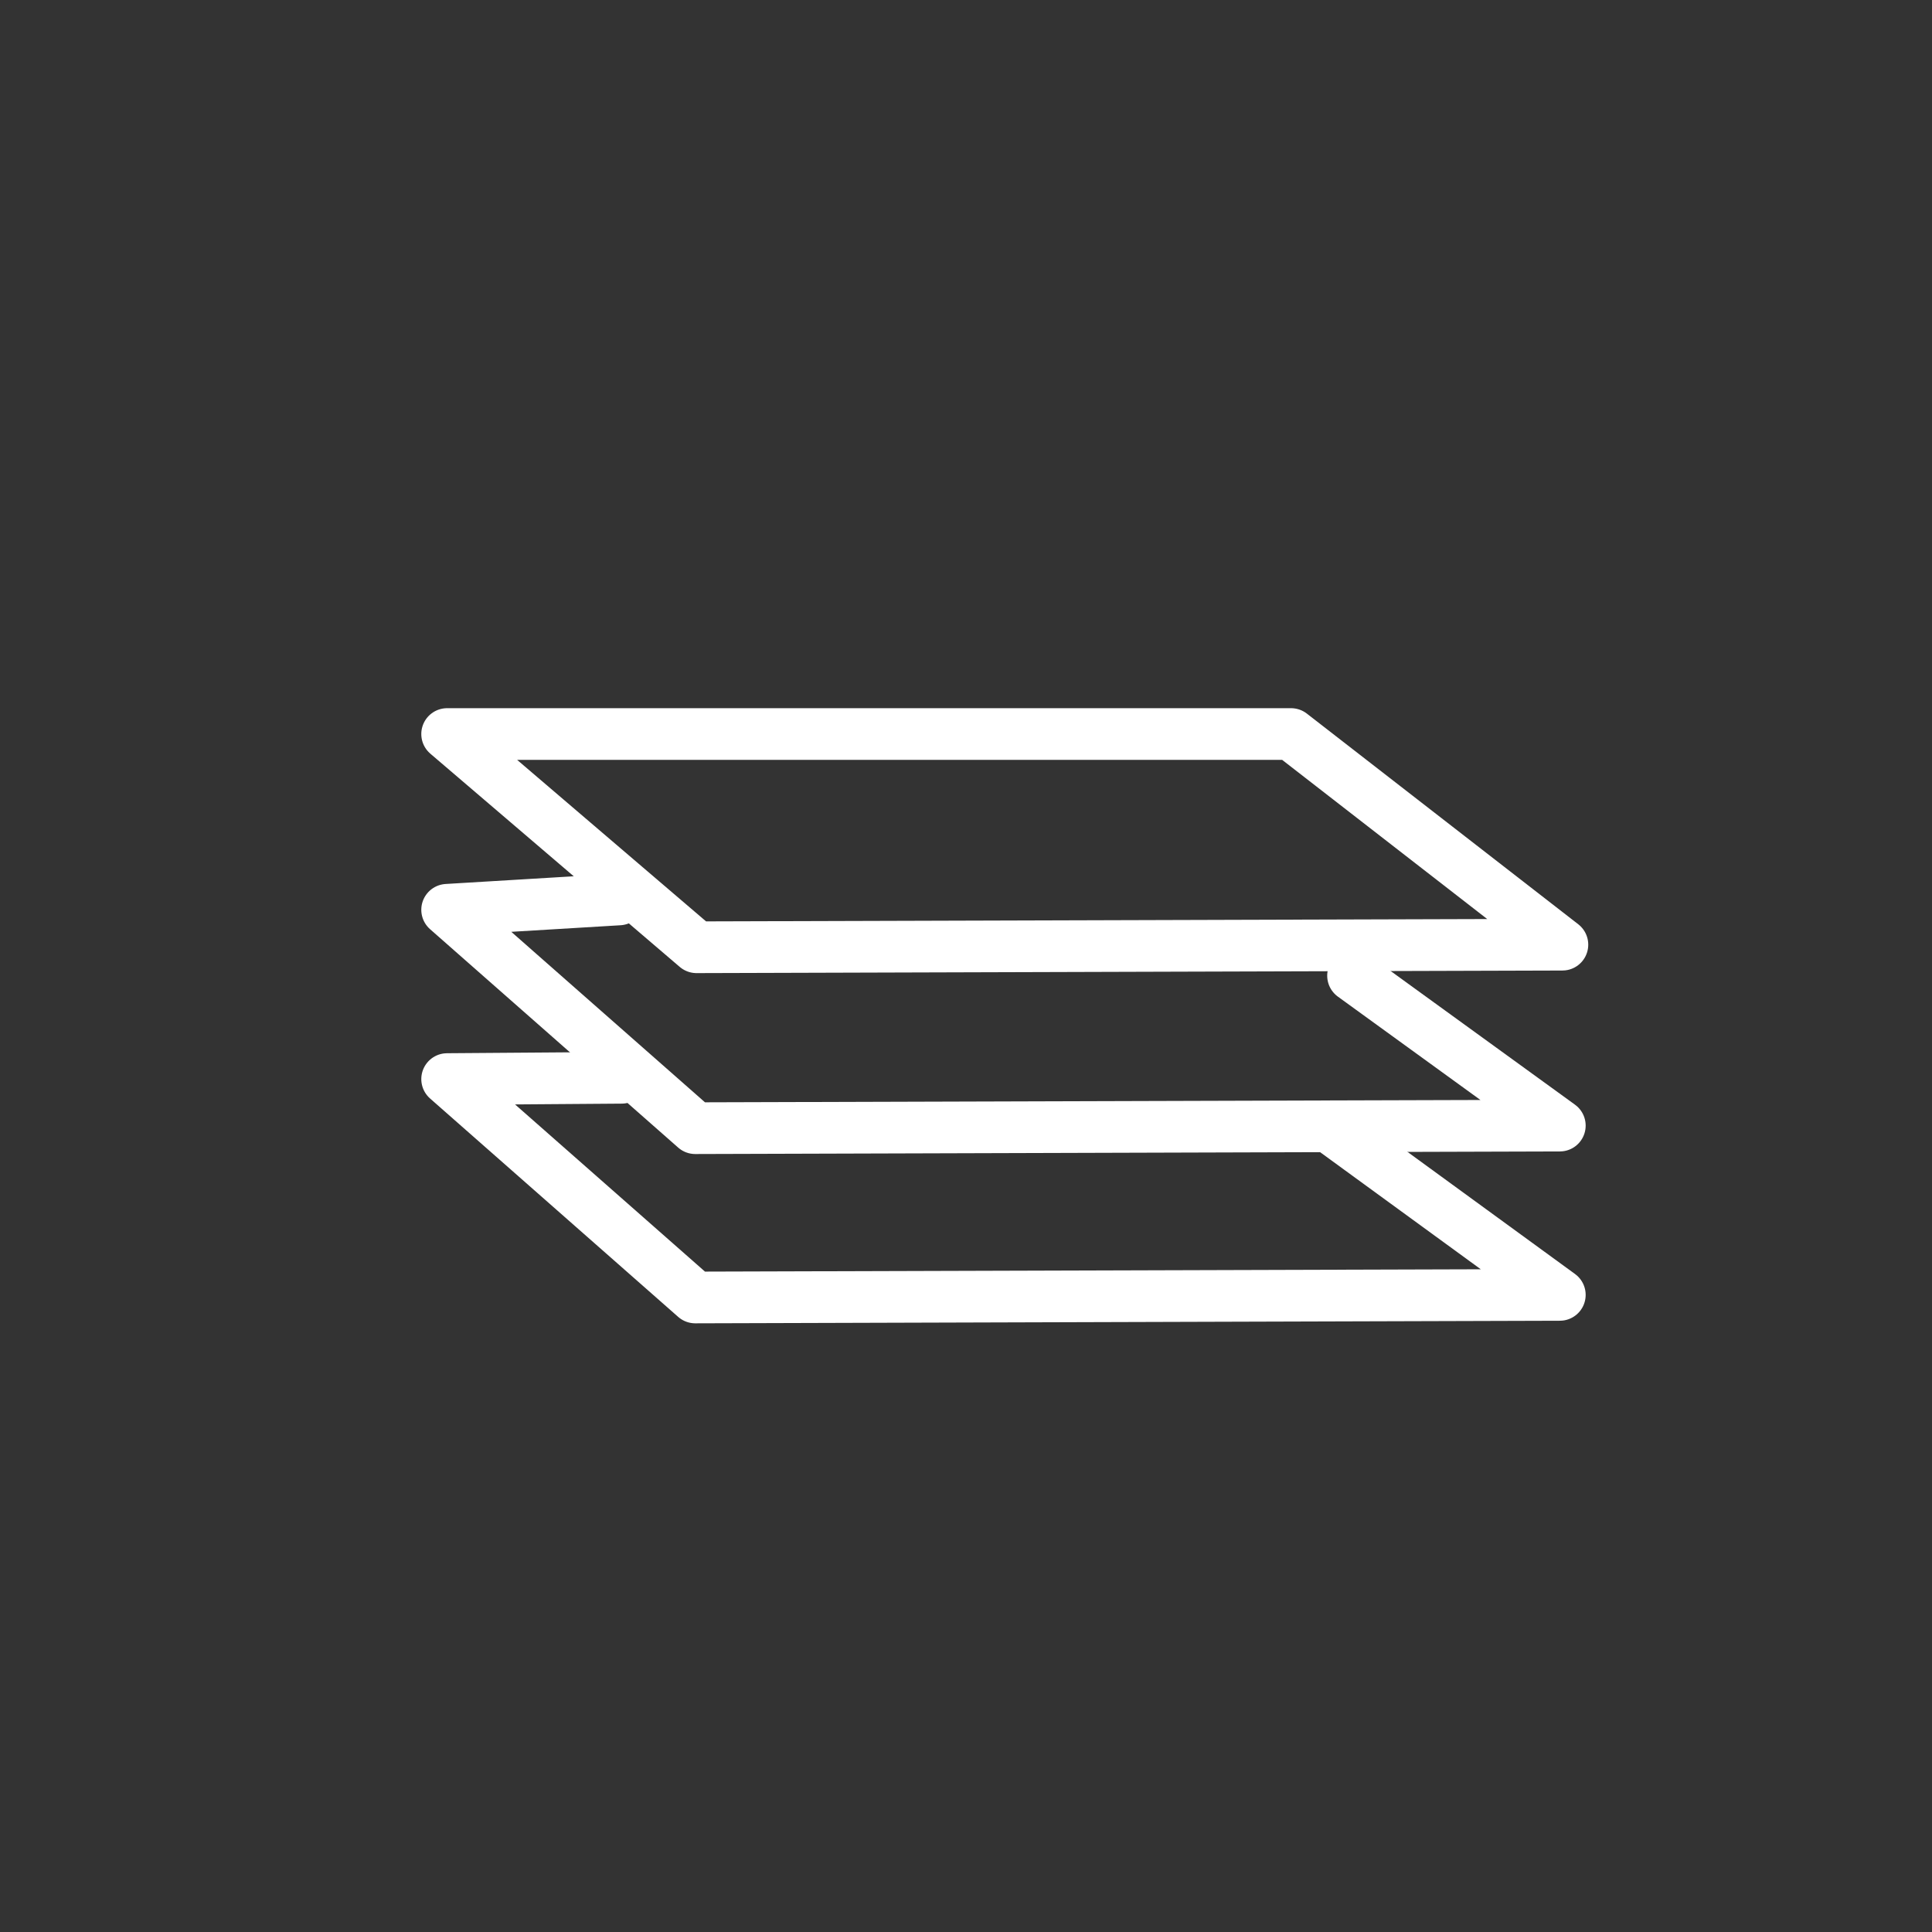 <?xml version="1.0" encoding="utf-8"?>
<!-- Generator: Adobe Illustrator 22.1.0, SVG Export Plug-In . SVG Version: 6.00 Build 0)  -->
<svg version="1.1" xmlns="http://www.w3.org/2000/svg" xmlns:xlink="http://www.w3.org/1999/xlink" x="0px" y="0px"
	 viewBox="0 0 149.5 149.5" style="enable-background:new 0 0 149.5 149.5;" xml:space="preserve">
<rect x="0" y="0" width="149.5" height="149.5" fill="#333333" stroke="none"/>
<style type="text/css">
	.st0{display:none;opacity:0.8;fill:#009ABC;}
	.st1{display:none;fill:#009ABC;}
	
		.st2{fill:none;stroke:#FFFFFF;stroke-width:4;stroke-linecap:round;stroke-linejoin:round;stroke-miterlimit:10;stroke-dasharray:15;}
	.st3{fill:#FFFFFF;stroke:#FFFFFF;stroke-miterlimit:10;}
	.st4{fill:#007A48;}
	.st5{fill:#FFFFFF;}
	.st6{fill:#009ABC;}
	.st7{fill:#3C3C3B;}
	.st8{fill:#EDEDED;}
	.st9{fill:#F6F6F6;}
	.st10{fill:#007A48;stroke:#007A48;stroke-width:0.5;stroke-miterlimit:10;}
	.st11{fill:#007A48;stroke:#007A48;stroke-miterlimit:10;}
	.st12{opacity:0.2;fill:#009ABC;}
	.st13{fill:#3C3C3B;stroke:#3C3C3B;stroke-miterlimit:10;}
	.st14{opacity:0.3;fill:#FFFFFF;}
	.st15{fill:#474341;stroke:#474341;stroke-width:0.25;stroke-miterlimit:10;}
	.st16{fill:#3C3C3B;stroke:#3C3C3B;stroke-width:0.25;stroke-miterlimit:10;}
	.st17{opacity:0.74;}
	.st18{fill:#FFE2B4;stroke:#FFE2B4;stroke-width:0.25;stroke-miterlimit:10;}
	.st19{fill:#007A48;stroke:#007A48;stroke-width:0.25;stroke-miterlimit:10;}
	.st20{fill:#007344;}
	.st21{fill:#007344;stroke:#007344;stroke-width:0.25;stroke-miterlimit:10;}
	.st22{fill:#432918;}
	.st23{fill:#FFE2B4;}
	.st24{opacity:0.49;}
	.st25{fill:#D3AF71;}
	.st26{opacity:0.32;fill:#D3AF71;}
	.st27{opacity:0.32;fill:#D3AF71;stroke:#D3AF71;stroke-width:0.25;stroke-miterlimit:10;}
	.st28{fill:none;stroke:#009ABC;stroke-width:4;stroke-linecap:round;stroke-miterlimit:10;}
	.st29{fill:#007A48;stroke:#009ABC;stroke-width:4;stroke-miterlimit:10;}
	.st30{fill:none;stroke:#FFFFFF;stroke-width:4;stroke-linecap:round;stroke-linejoin:round;stroke-miterlimit:10;}
	.st31{fill:none;stroke:#009ABC;stroke-width:6;stroke-linecap:round;stroke-miterlimit:10;}
	.st32{fill:#007A48;stroke:#009ABC;stroke-width:6;stroke-miterlimit:10;}
	.st33{fill:none;stroke:#007A48;stroke-width:6;stroke-linecap:round;stroke-miterlimit:10;}
	.st34{fill:#007A48;stroke:#009ABC;stroke-width:6;stroke-linecap:round;stroke-miterlimit:10;}
	.st35{fill:none;stroke:#009ABC;stroke-width:5;stroke-linecap:round;stroke-miterlimit:10;}
	.st36{fill:none;stroke:#007A48;stroke-width:8;stroke-linecap:round;stroke-miterlimit:10;}
	.st37{fill:none;stroke:#007A48;stroke-width:8;stroke-linecap:round;stroke-linejoin:bevel;stroke-miterlimit:10;}
	.st38{fill:none;stroke:#009ABC;stroke-width:4;stroke-linecap:round;stroke-linejoin:round;stroke-miterlimit:10;}
	.st39{fill:none;stroke:#007A48;stroke-width:6;stroke-linecap:round;stroke-linejoin:round;stroke-miterlimit:10;}
	.st40{fill:#FFFFFF;stroke:#007A48;stroke-width:6;stroke-linecap:round;stroke-linejoin:round;stroke-miterlimit:10;}
	.st41{fill:none;stroke:#009ABC;stroke-width:6;stroke-linecap:round;stroke-linejoin:bevel;stroke-miterlimit:10;}
	.st42{fill:#FFFFFF;stroke:#FFFFFF;stroke-width:4;stroke-linecap:round;stroke-linejoin:round;stroke-miterlimit:10;}
	.st43{fill:#007A48;stroke:#FFFFFF;stroke-width:4;stroke-linecap:round;stroke-linejoin:round;stroke-miterlimit:10;}
	.st44{fill:none;stroke:#FFFFFF;stroke-width:4;stroke-linecap:round;stroke-linejoin:bevel;stroke-miterlimit:10;}
	.st45{fill:none;stroke:#FFFFFF;stroke-width:4;stroke-linecap:round;stroke-miterlimit:10;}
	.st46{fill:none;stroke:#FFFFFF;stroke-width:2;stroke-linecap:round;stroke-linejoin:round;stroke-miterlimit:10;}
	.st47{fill:none;stroke:#FFFFFF;stroke-width:2;stroke-linecap:round;stroke-linejoin:bevel;stroke-miterlimit:10;}
	.st48{fill:#009ABC;stroke:#009ABC;stroke-width:4;stroke-linecap:round;stroke-linejoin:round;stroke-miterlimit:10;}
	.st49{fill:#007A48;stroke:#009ABC;stroke-width:4;stroke-linecap:round;stroke-linejoin:round;stroke-miterlimit:10;}
	.st50{fill:none;stroke:#009ABC;stroke-width:4;stroke-linecap:round;stroke-linejoin:bevel;stroke-miterlimit:10;}
	.st51{fill:none;stroke:#009ABC;stroke-width:2;stroke-linecap:round;stroke-linejoin:round;stroke-miterlimit:10;}
	.st52{fill:none;stroke:#009ABC;stroke-width:2;stroke-linecap:round;stroke-linejoin:bevel;stroke-miterlimit:10;}
	.st53{fill:#69B7D0;}
	.st54{fill:none;stroke:#007A48;stroke-width:8;stroke-linecap:round;stroke-linejoin:round;stroke-miterlimit:10;}
	.st55{fill:#007A48;stroke:#007A48;stroke-width:6;stroke-linecap:round;stroke-linejoin:round;stroke-miterlimit:10;}
	.st56{fill:none;stroke:#009ABC;stroke-width:6;stroke-linecap:round;stroke-linejoin:round;stroke-miterlimit:10;}
	.st57{fill:#007A48;stroke:#009ABC;stroke-width:6;stroke-linecap:round;stroke-linejoin:round;stroke-miterlimit:10;}
	.st58{fill:none;stroke:#007A48;stroke-width:6;stroke-linecap:round;stroke-linejoin:bevel;stroke-miterlimit:10;}
	.st59{fill:none;stroke:#007A48;stroke-width:3;stroke-linecap:round;stroke-linejoin:round;stroke-miterlimit:10;}
	.st60{fill:none;stroke:#007A48;stroke-width:3;stroke-linecap:round;stroke-linejoin:bevel;stroke-miterlimit:10;}
	.st61{fill:none;stroke:#FFFFFF;stroke-width:5;stroke-linecap:round;stroke-linejoin:round;stroke-miterlimit:10;}
	.st62{fill:none;stroke:#FFFFFF;stroke-width:4;stroke-miterlimit:10;}
	.st63{fill:none;stroke:#009ABC;stroke-width:4;stroke-linecap:round;stroke-linejoin:round;}
	.st64{fill:none;stroke:#007A48;stroke-width:8;stroke-linecap:round;stroke-linejoin:round;}
	.st65{opacity:0.33;fill:#009ABC;}
	.st66{fill:none;stroke:#009ABC;stroke-width:4;stroke-miterlimit:10;}
	.st67{fill:none;stroke:#009ABC;stroke-width:6;stroke-miterlimit:10;}
	.st68{fill:#007A48;stroke:#FFFFFF;stroke-width:2;stroke-linecap:round;stroke-linejoin:round;stroke-miterlimit:10;}
	.st69{fill:#FFFFFF;stroke:#FFFFFF;stroke-width:3;stroke-linecap:round;stroke-linejoin:round;stroke-miterlimit:10;}
	.st70{fill:#009ABC;stroke:#FFFFFF;stroke-width:4;stroke-linecap:round;stroke-linejoin:round;stroke-miterlimit:10;}
	.st71{fill:#007A48;stroke:#009ABC;stroke-width:2;stroke-linecap:round;stroke-linejoin:round;stroke-miterlimit:10;}
	.st72{fill:#009ABC;stroke:#009ABC;stroke-width:3;stroke-linecap:round;stroke-linejoin:round;stroke-miterlimit:10;}
	.st73{fill:#007A48;stroke:#007A48;stroke-width:3;stroke-linecap:round;stroke-linejoin:round;stroke-miterlimit:10;}
	.st74{fill:none;stroke:#009ABC;stroke-width:8;stroke-linecap:round;stroke-linejoin:round;stroke-miterlimit:10;}
	.st75{fill:#009ABC;stroke:#009ABC;stroke-width:8;stroke-linecap:round;stroke-linejoin:round;stroke-miterlimit:10;}
	.st76{fill:none;stroke:#FFFFFF;stroke-width:2;stroke-linecap:round;stroke-miterlimit:10;}
	.st77{fill:#009ABC;stroke:#009ABC;stroke-miterlimit:10;}
	.st78{fill:none;stroke:#009ABC;stroke-width:2;stroke-linecap:round;stroke-miterlimit:10;}
	.st79{fill:none;stroke:#007A48;stroke-width:4;stroke-linecap:round;stroke-miterlimit:10;}
	.st80{fill:none;stroke:#007A48;stroke-width:4;stroke-linecap:round;stroke-linejoin:bevel;stroke-miterlimit:10;}
	.st81{fill:#FFFFFF;stroke:#FFFFFF;stroke-width:1.537;stroke-linecap:round;stroke-linejoin:round;stroke-miterlimit:10;}
	.st82{fill:#FFFFFF;stroke:#FFFFFF;stroke-width:0.944;stroke-linecap:round;stroke-linejoin:round;stroke-miterlimit:10;}
	.st83{fill:#FFFFFF;stroke:#FFFFFF;stroke-width:1.946;stroke-linecap:round;stroke-linejoin:round;stroke-miterlimit:10;}
	.st84{fill:#009ABC;stroke:#009ABC;stroke-width:1.537;stroke-linecap:round;stroke-linejoin:round;stroke-miterlimit:10;}
	.st85{fill:#FFFFFF;stroke:#009ABC;stroke-width:4;stroke-linecap:round;stroke-linejoin:round;stroke-miterlimit:10;}
	.st86{fill:#009ABC;stroke:#009ABC;stroke-width:0.944;stroke-linecap:round;stroke-linejoin:round;stroke-miterlimit:10;}
	.st87{fill:#009ABC;stroke:#009ABC;stroke-width:1.946;stroke-linecap:round;stroke-linejoin:round;stroke-miterlimit:10;}
	.st88{fill:none;stroke:#009ABC;stroke-width:5.234;stroke-linecap:round;stroke-linejoin:round;stroke-miterlimit:10;}
	.st89{fill:#007A48;stroke:#007A48;stroke-width:1.537;stroke-linecap:round;stroke-linejoin:round;stroke-miterlimit:10;}
	.st90{fill:none;stroke:#009ABC;stroke-width:5.351;stroke-linecap:round;stroke-linejoin:round;stroke-miterlimit:10;}
	.st91{fill:none;stroke:#009ABC;stroke-width:5.351;stroke-linecap:round;stroke-linejoin:bevel;stroke-miterlimit:10;}
	.st92{fill:#009ABC;stroke:#009ABC;stroke-width:7.51;stroke-linecap:round;stroke-linejoin:round;stroke-miterlimit:10;}
	.st93{fill:#FFFFFF;stroke:#009ABC;stroke-width:6;stroke-linecap:round;stroke-linejoin:round;stroke-miterlimit:10;}
	.st94{fill:#007A48;stroke:#007A48;stroke-width:1.946;stroke-linecap:round;stroke-linejoin:round;stroke-miterlimit:10;}
	.st95{fill:none;stroke:#009ABC;stroke-width:8;stroke-linecap:round;stroke-linejoin:bevel;stroke-miterlimit:10;}
	.st96{fill:none;stroke:#007A48;stroke-width:6.883;stroke-linecap:round;stroke-linejoin:round;stroke-miterlimit:10;}
	.st97{fill:none;stroke:#FFFFFF;stroke-width:4;stroke-linecap:round;stroke-linejoin:round;}
	.st98{fill:none;stroke:#FFFFFF;stroke-width:6;stroke-linecap:round;stroke-linejoin:round;stroke-miterlimit:10;}
	.st99{fill:#007A48;stroke:#FFFFFF;stroke-width:6;stroke-linecap:round;stroke-linejoin:round;stroke-miterlimit:10;}
	.st100{fill:none;stroke:#FFFFFF;stroke-width:6;stroke-linecap:round;stroke-linejoin:bevel;stroke-miterlimit:10;}
	.st101{fill:none;stroke:#FFFFFF;stroke-width:6;stroke-linecap:round;stroke-miterlimit:10;}
	.st102{fill:none;stroke:#FFFFFF;stroke-width:8;stroke-linecap:round;stroke-linejoin:round;stroke-miterlimit:10;}
	.st103{fill:none;stroke:#FFFFFF;stroke-width:6;stroke-miterlimit:10;}
	.st104{fill:none;stroke:#FFFFFF;stroke-width:3;stroke-linecap:round;stroke-linejoin:round;stroke-miterlimit:10;}
	.st105{fill:none;stroke:#FFFFFF;stroke-width:3;stroke-linecap:round;stroke-linejoin:bevel;stroke-miterlimit:10;}
	.st106{fill:none;}
	.st107{fill:#3C3C3B;stroke:#3C3C3B;stroke-width:5.000000e-02;stroke-miterlimit:10;}
	.st108{fill:none;stroke:#FFFFFF;stroke-width:5.000000e-02;stroke-miterlimit:10;}
	.st109{display:none;}
	.st110{display:inline;}
	.st111{fill:none;stroke:#009ABC;stroke-width:7;stroke-linecap:round;stroke-linejoin:round;stroke-miterlimit:10;}
	.st112{fill:none;stroke:#007A48;stroke-width:5.351;stroke-linecap:round;stroke-linejoin:round;stroke-miterlimit:10;}
	.st113{fill:none;stroke:#009ABC;stroke-width:5;stroke-linecap:round;stroke-linejoin:round;stroke-miterlimit:10;}
	.st114{fill:#007A48;stroke:#FFFFFF;stroke-width:4;stroke-linecap:round;stroke-miterlimit:10;}
	.st115{fill:#007A48;stroke:#009ABC;stroke-width:4;stroke-linecap:round;stroke-miterlimit:10;}
</style>
<g id="VERSION_1">
	<g id="SLIDE">
	</g>
	<g id="FORMULAIRE">
	</g>
	<g id="PICTOS">
	</g>
	<g id="Prochaines_Etapes">
	</g>
	<g id="MOBILE">
	</g>
	<g id="FAQ">
		<g>
			<polyline class="st30" points="103,87.3 120.7,100.2 53.8,100.4 34.6,83.5 48.1,83.4 			"/>
			<polyline class="st30" points="104.7,75.5 120.7,87.1 53.8,87.3 34.6,70.4 47.9,69.6 			"/>
			<polygon class="st30" points="53.9,73.3 34.6,56.8 99.9,56.8 120.9,73.1 			"/>
		</g>
	</g>
	<g id="PICTOS_HOME">
	</g>
	<g id="POLITIQUE_CONF">
	</g>
	<g id="AUTRES">
	</g>
	<g id="HOME">
	</g>
	<g id="KONTAKT">
	</g>
	<g id="HOME_BP_-_Valide_1_">
	</g>
</g>
<g id="VERSION_BLANC">
	<g id="Proch_Etapes">
	</g>
</g>
</svg>
